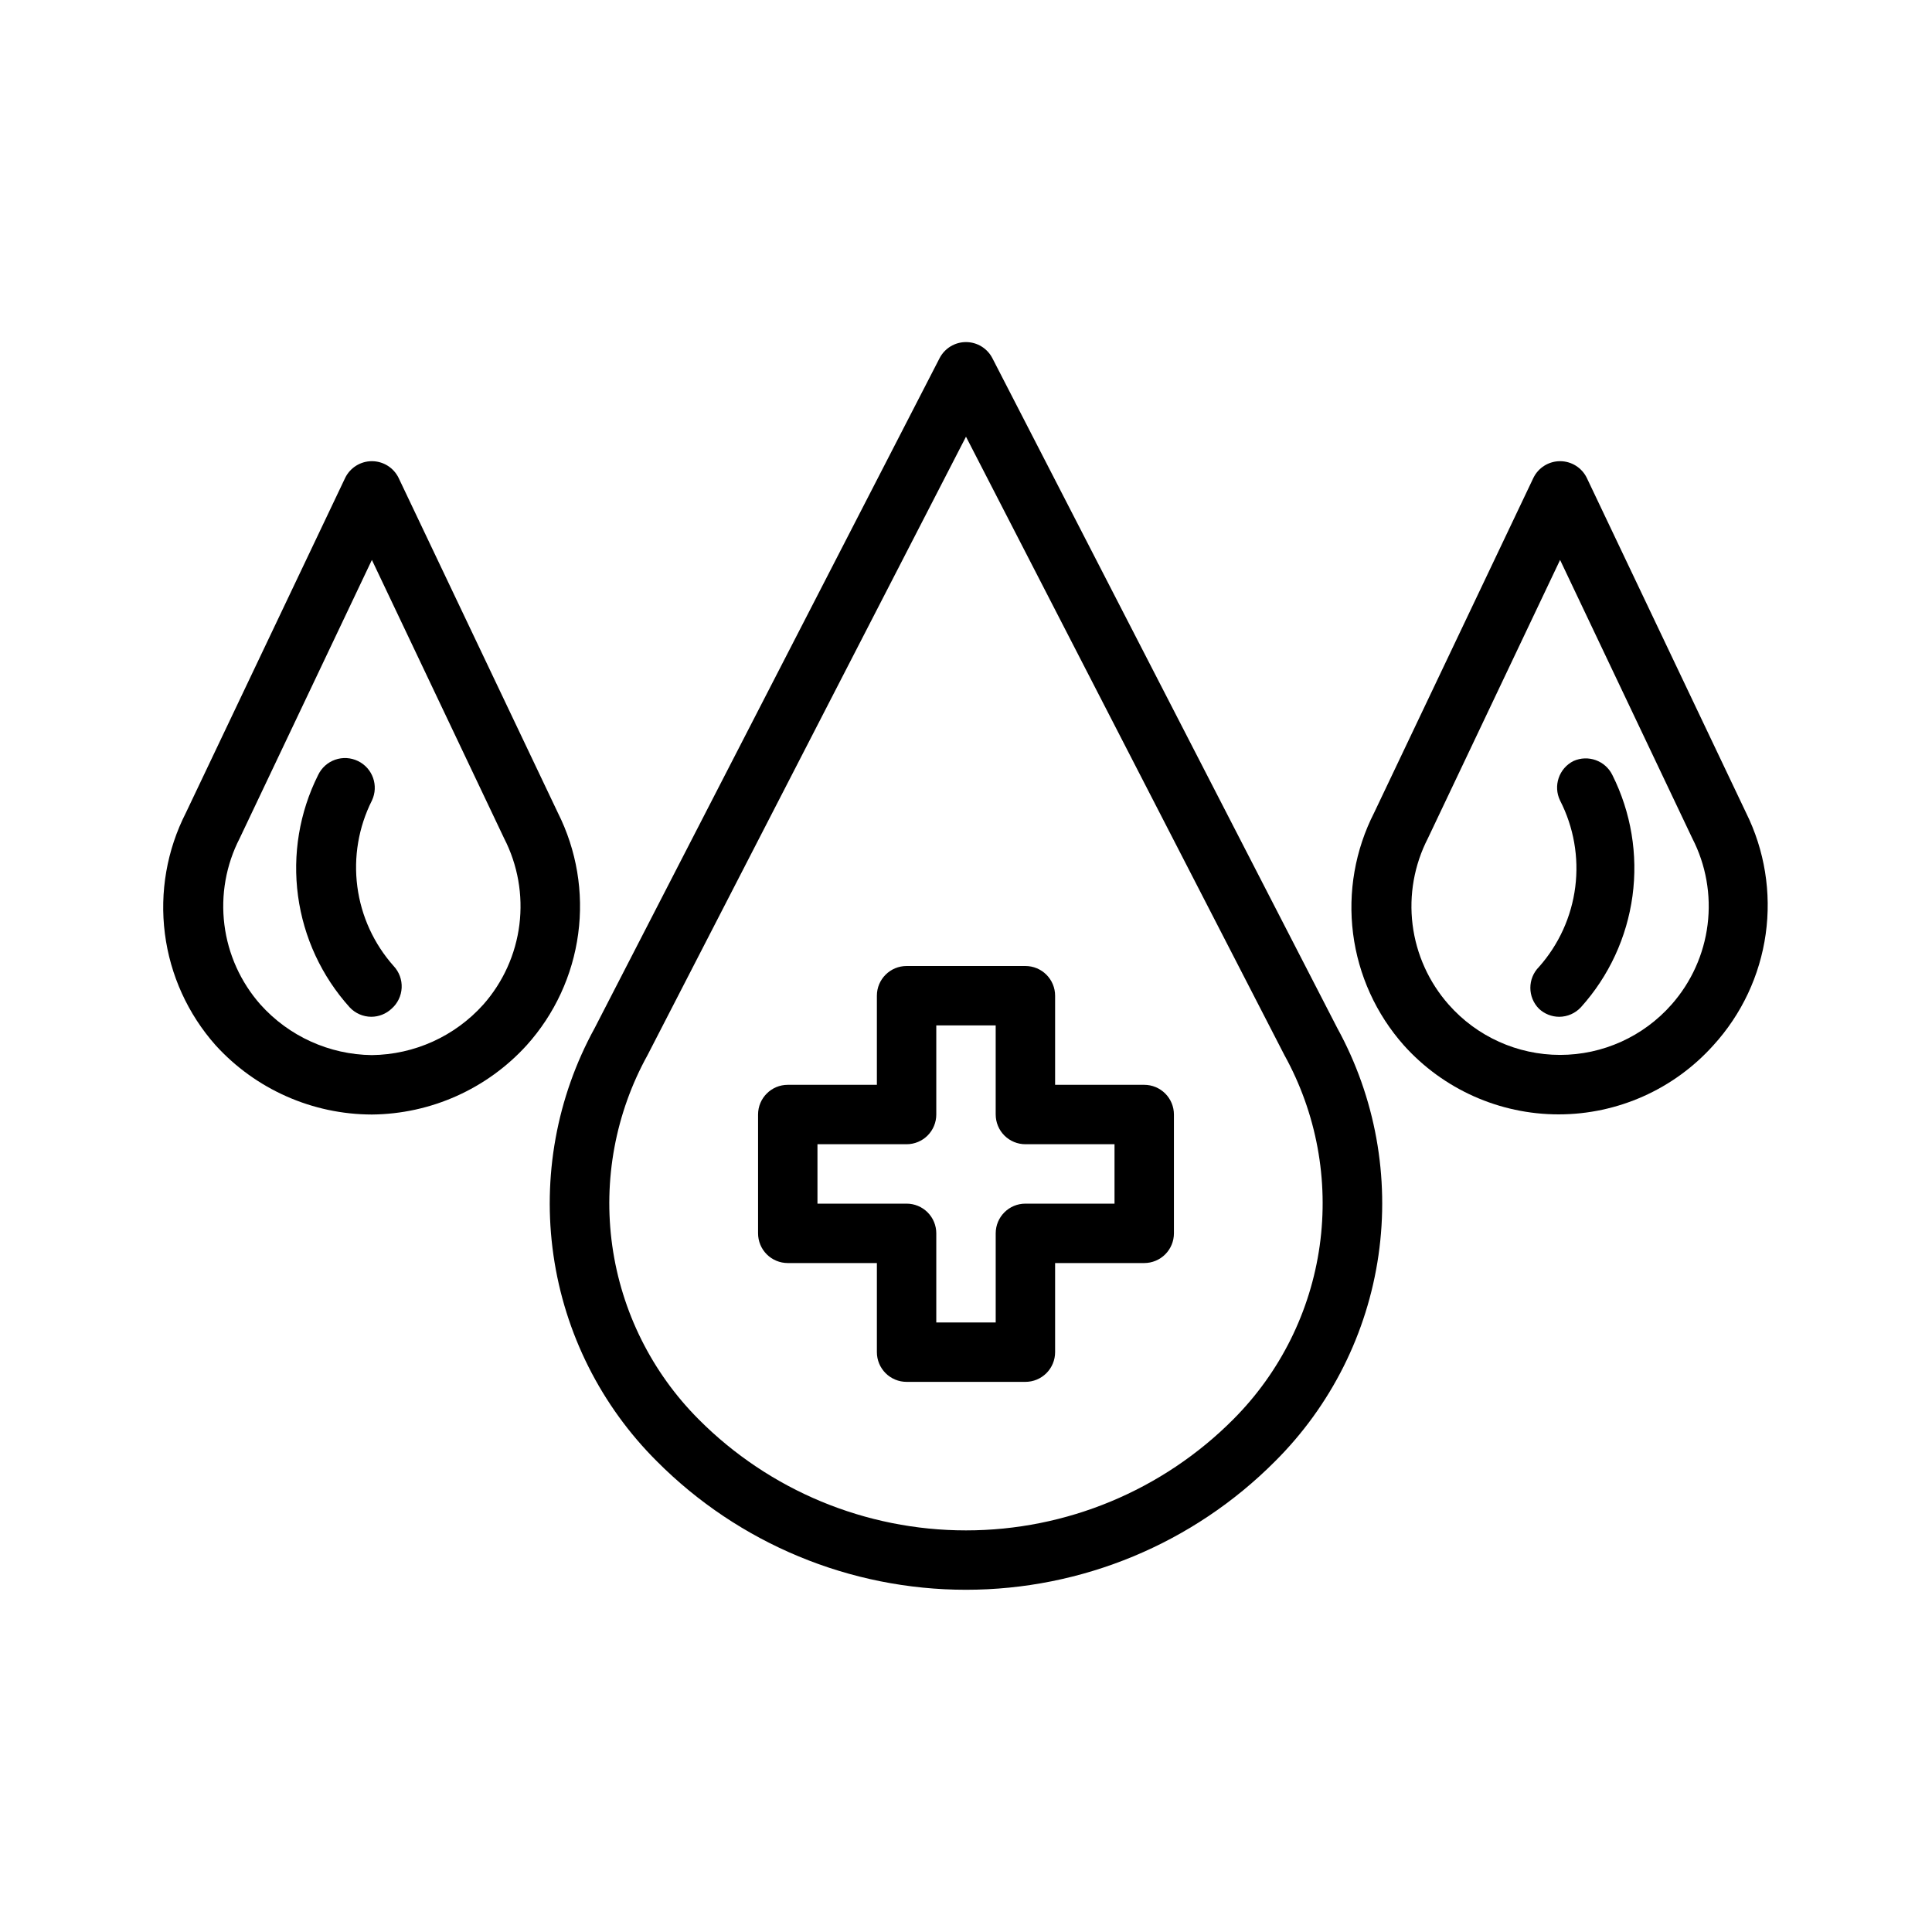 <?xml version="1.0" encoding="UTF-8"?>
<!-- Uploaded to: ICON Repo, www.svgrepo.com, Generator: ICON Repo Mixer Tools -->
<svg fill="#000000" width="800px" height="800px" version="1.1" viewBox="144 144 512 512" xmlns="http://www.w3.org/2000/svg">
 <g>
  <path d="m407 238.94c-1.348-2.629-4.051-4.285-7.004-4.285-2.957 0-5.66 1.656-7.008 4.285l-91.395 177.51c-10.07 18.348-13.902 39.473-10.922 60.191 2.981 20.715 12.617 39.902 27.453 54.664 21.684 21.766 51.145 34 81.871 34 30.723 0 60.184-12.234 81.867-34 14.836-14.762 24.473-33.949 27.453-54.664 2.984-20.719-0.852-41.844-10.922-60.191zm63.844 281.19c-18.762 18.844-44.258 29.438-70.848 29.438-26.594 0-52.09-10.594-70.852-29.438-12.41-12.445-20.445-28.586-22.887-45.992-2.441-17.41 0.84-35.137 9.348-50.52l84.391-163.89 84.387 163.89c8.508 15.383 11.789 33.109 9.348 50.52-2.441 17.406-10.473 33.547-22.887 45.992z"/>
  <path d="m447.23 431.49h-23.617v-23.617c0-2.09-0.828-4.09-2.305-5.566-1.477-1.477-3.477-2.305-5.566-2.305h-31.488c-4.348 0-7.871 3.523-7.871 7.871v23.617h-23.617c-4.348 0-7.871 3.523-7.871 7.871v31.488c0 2.086 0.828 4.09 2.305 5.566 1.477 1.477 3.481 2.305 5.566 2.305h23.617v23.617c0 2.086 0.828 4.09 2.305 5.566 1.477 1.477 3.481 2.305 5.566 2.305h31.488c2.09 0 4.09-0.828 5.566-2.305 1.477-1.477 2.305-3.481 2.305-5.566v-23.617h23.617c2.09 0 4.09-0.828 5.566-2.305 1.477-1.477 2.305-3.481 2.305-5.566v-31.488c0-2.09-0.828-4.09-2.305-5.566-1.477-1.477-3.477-2.305-5.566-2.305zm-7.871 31.488h-23.617c-4.348 0-7.871 3.523-7.871 7.871v23.617l-15.746-0.004v-23.613c0-2.09-0.828-4.09-2.305-5.566-1.477-1.477-3.477-2.305-5.566-2.305h-23.617v-15.746h23.617c2.09 0 4.09-0.828 5.566-2.305 1.477-1.477 2.305-3.481 2.305-5.566v-23.617h15.742v23.617h0.004c0 2.086 0.828 4.09 2.305 5.566 1.477 1.477 3.481 2.305 5.566 2.305h23.617z"/>
  <path d="m249.64 270.66c-1.316-2.715-4.07-4.441-7.086-4.441-3.019 0-5.769 1.727-7.086 4.441l-42.195 88.719c-5.039 9.875-6.984 21.039-5.578 32.035 1.402 10.996 6.094 21.312 13.453 29.602 10.613 11.66 25.641 18.316 41.406 18.344 15.629-0.137 30.492-6.785 41.012-18.344 7.426-8.246 12.184-18.543 13.66-29.539 1.477-11-0.406-22.188-5.394-32.098zm22.434 139.57c-7.535 8.398-18.242 13.25-29.52 13.383-11.281-0.133-21.988-4.984-29.52-13.383-5.25-5.938-8.586-13.324-9.57-21.188-0.984-7.867 0.43-15.848 4.059-22.895l35.031-73.762 35.031 73.762c3.625 7.047 5.039 15.027 4.059 22.895-0.984 7.863-4.32 15.25-9.57 21.188z"/>
  <path d="m242.56 356.15c1.855-3.914 0.203-8.594-3.699-10.473-1.891-0.914-4.066-1.039-6.047-0.344-1.98 0.691-3.602 2.148-4.504 4.047-4.961 9.91-6.816 21.086-5.328 32.066s6.254 21.258 13.672 29.492c1.484 1.598 3.566 2.512 5.75 2.519 1.988-0.008 3.898-0.766 5.352-2.125 1.613-1.41 2.586-3.414 2.688-5.551 0.105-2.141-0.668-4.231-2.137-5.785-5.238-5.894-8.59-13.223-9.613-21.043-1.023-7.816 0.324-15.762 3.867-22.805z"/>
  <path d="m606.72 359.38-42.195-88.719c-1.316-2.715-4.066-4.441-7.086-4.441-3.016 0-5.769 1.727-7.082 4.441l-42.195 88.719c-5.039 9.875-6.984 21.039-5.582 32.035 1.406 10.996 6.094 21.312 13.453 29.602 10.453 11.648 25.363 18.305 41.016 18.305 15.648 0 30.559-6.656 41.012-18.305 7.488-8.203 12.32-18.48 13.867-29.477 1.543-11-0.27-22.211-5.207-32.16zm-19.758 50.852c-7.473 8.473-18.227 13.328-29.523 13.328-11.293 0-22.047-4.856-29.52-13.328-5.25-5.938-8.586-13.324-9.57-21.188-0.98-7.867 0.434-15.848 4.062-22.895l35.027-73.762 35.031 73.762c3.629 7.047 5.043 15.027 4.059 22.895-0.98 7.863-4.316 15.25-9.566 21.188z"/>
  <path d="m560.98 345.68c-3.844 1.938-5.422 6.602-3.543 10.473 3.617 7.055 5.019 15.039 4.023 22.906-0.996 7.863-4.348 15.246-9.609 21.176-3.055 3.07-3.055 8.031 0 11.102 1.449 1.359 3.363 2.117 5.352 2.125 2.18-0.008 4.262-0.922 5.746-2.519 7.422-8.234 12.184-18.512 13.676-29.492 1.488-10.98-0.371-22.156-5.332-32.066-1.875-3.816-6.438-5.453-10.312-3.703z"/>
 </g>
</svg>